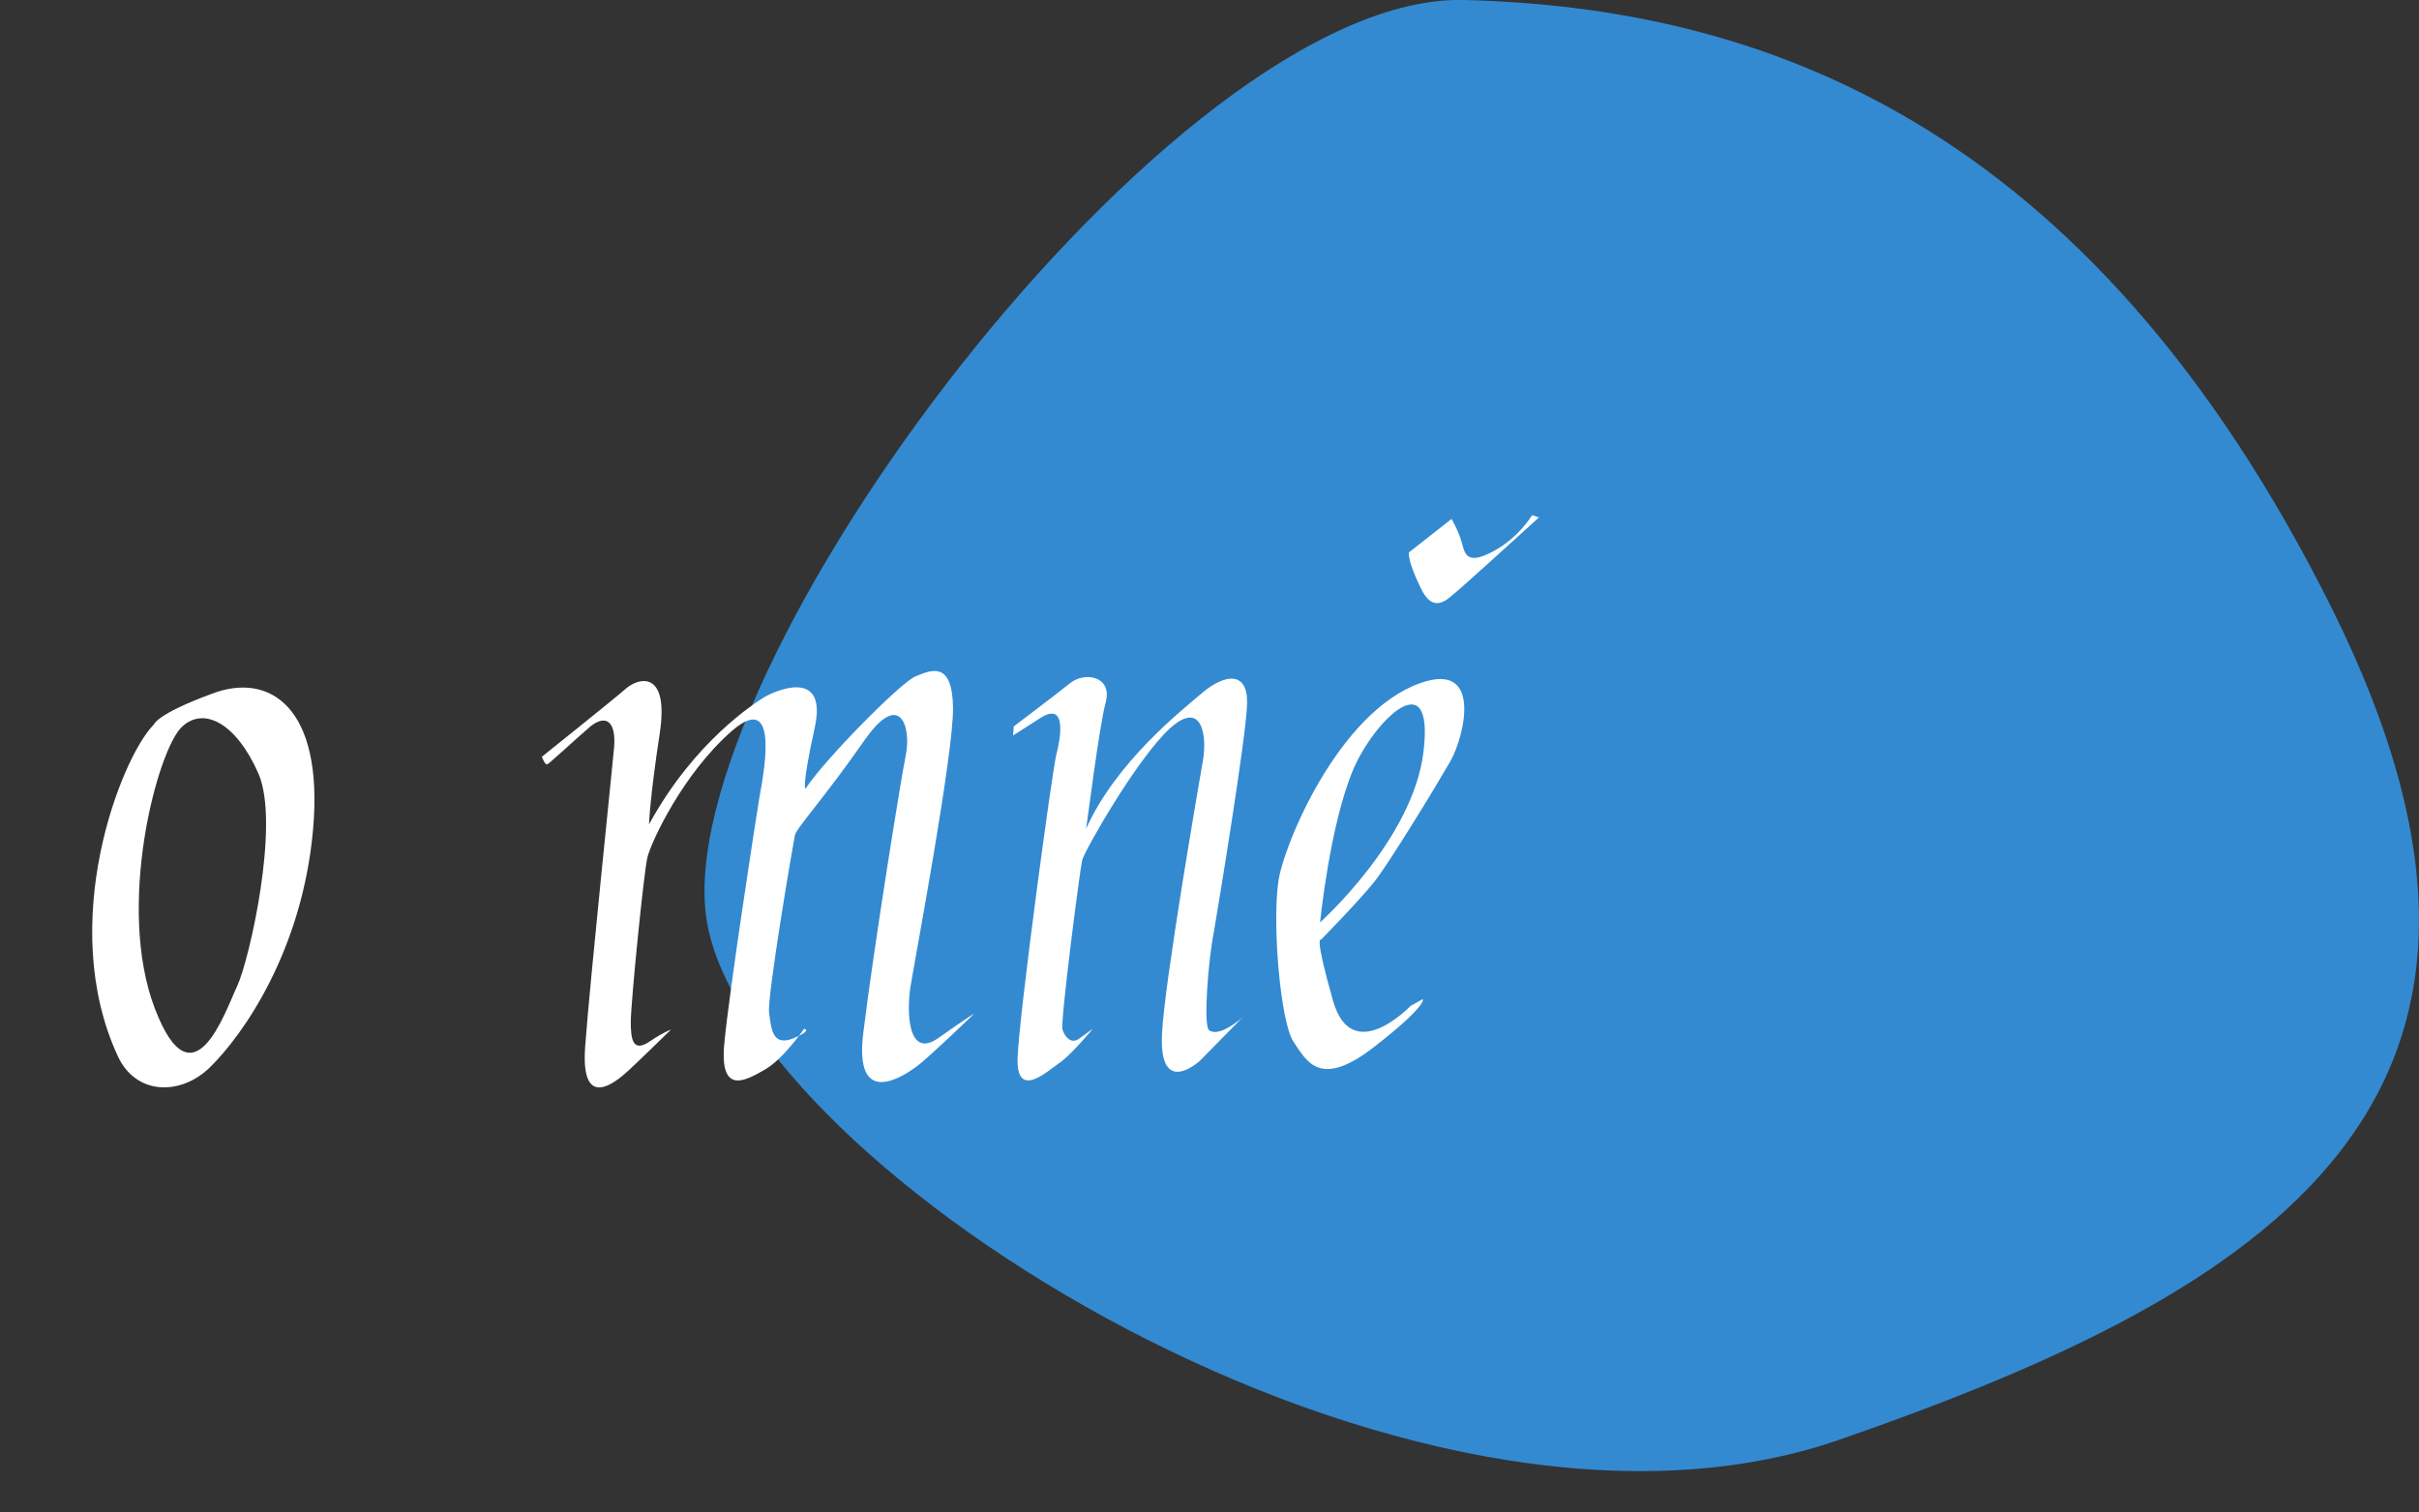 <?xml version="1.0" encoding="utf-8"?>
<!-- Generator: Adobe Illustrator 28.1.0, SVG Export Plug-In . SVG Version: 6.00 Build 0)  -->
<svg version="1.1" xmlns="http://www.w3.org/2000/svg" xmlns:xlink="http://www.w3.org/1999/xlink" x="0px" y="0px"
	 viewBox="0 0 318.3 199" style="enable-background:new 0 0 318.3 199;" xml:space="preserve">
<rect x="0" y="0" width="318.3" height="199" fill="#333333" stroke="none"/>
<style type="text/css">
	.st0{fill:#338AD1;}
	.st1{fill:#FFFFFF;}
</style>
<g id="Vrstva_2_00000107562162872665821990000012955918625089410732_">
	<g id="Vrstva_1-2">
		<g>
			<path class="st0" d="M306.9,80.2c32.1,64.7-8.1,89.6-64.9,109.3S98.3,153.6,93,121.2C87.7,88.7,154.3-1,192.7,0
				C231.2,1,274.7,15.5,306.9,80.2L306.9,80.2z"/>
		</g>
	</g>
</g>
<g id="Vrstva_4">
	<path class="st1" d="M27.9,91.3c7.6-2.9,14.7,1.8,13.3,17.8s-9.2,27.1-13.6,31.4c-3.8,3.7-9.7,3.7-12.1-1.5
		c-8.1-17.5,0.4-39.2,4.7-43.6C20.3,95.4,20.3,94.1,27.9,91.3z M23.9,95.7c-3.2,3.1-8.7,23.6-3.5,37.1c5,13,9.2,0.4,10.8-3
		c1.6-3.4,5.7-21.4,2.8-28S26.8,92.9,23.9,95.7z"/>
	<path class="st1" d="M71.3,99.6c0,0,9.5-7.6,11.1-9c1.6-1.4,5.7-2.5,4.4,6s-1.4,11.9-1.4,11.9c6-11,14-16,15.1-16.7
		c1.1-0.7,8.5-4.2,6.7,4s-1.2,8-1.2,8c2.3-3.6,12.5-14,14.5-14.8s4.8-2.1,4.9,4.1c0.1,6.1-5.1,33.6-5.6,36.8
		c-0.5,3.2-0.4,9.6,3.7,6.7s4.7-3.2,4.7-3.2s-5.9,5.7-7.5,6.9c-1.6,1.2-8.4,5.9-7.1-4.4c1.3-10.7,4.9-33.1,5.6-36.6
		c0.7-3.5-0.7-8.7-5.5-1.8c-5,7.2-8.9,11.5-9.1,12.4c-0.2,0.9-3.7,21.4-3.4,23.4c0.3,2.1,0.4,4.4,3.1,3.4c2.7-1.1,1.5-1.3,1.5-1.3
		s-2.7,4-5.2,5.4c-2.6,1.5-5.9,3.3-5.3-3.4c0.6-6.6,4.2-29.9,4.6-32.3s3-14.6-3.6-8.9c-6.5,5.7-10.6,14.6-11.1,16.6
		s-2.2,19.3-2.2,21.7c0,2.4,0.3,4.1,2.6,2.5c1.6-1.1,2.7-1.5,2.7-1.5s-4.5,4.4-5.5,5.3c-1,0.9-6.5,6.2-5.8-3.1
		c0.7-9.3,3.5-35.9,3.8-39.3c0.3-3.5-1.1-4.4-3.1-2.8c-2,1.7-5.4,4.9-5.7,5C71.7,100.7,71.3,99.6,71.3,99.6z"/>
	<path class="st1" d="M133.4,95.6c0,0,5.3-4,7.3-5.6c2-1.7,5.7-1,4.8,2.4c-0.9,3.4-2.4,15.7-2.6,16.7c4-8.9,12.6-15.6,15.4-18
		c2.9-2.4,5.9-2.8,5.8,1.5c-0.1,4.3-3.8,26.7-4.4,30.2c-0.7,3.5-1.4,12.2-0.6,12.8c1.4,1,4.4-1.7,4.4-1.7l-5.6,5.7c0,0-5.4,5-5-3.5
		c0.3-6.7,4.9-33.2,5.4-36.1c0.5-2.9,0-8.1-4.4-4.1c-4.4,4.1-11.2,16.1-11.5,17.3s-2.9,21.4-2.6,22.3s1.1,2,2.2,1.2
		c1.1-0.8,1.8-1.3,1.8-1.3s-2.9,3.5-4.4,4.5s-5.7,5-5.5-0.7c0.2-5.7,4.6-38.1,5.1-39.9c0.5-1.9,1.5-7.1-2.1-4.8s-3.6,2.3-3.6,2.3
		L133.4,95.6z"/>
	<path class="st1" d="M186.9,89.9c8.2-2.9,5.8,6.9,4,10.2c-1.9,3.3-8.1,13.5-10.1,16c-2,2.5-7,7.6-7,7.6s-0.9-0.8,1.6,8
		c2.5,8.8,10.2,0.7,10.2,0.7l1.6-0.9c0,0,0.8,0.7-6.4,6.3c-7.2,5.6-8.9,1.8-10.6-0.7s-2.8-15.3-2-21
		C168.8,111.4,176.1,93.7,186.9,89.9z M187.3,99c1.5-12.1-6.5-4.1-9.2,2.2c-3.1,7.2-4.4,20.2-4.4,20.2S185.9,110.5,187.3,99z"/>
	<path class="st1" d="M185.4,72.7l5.6-4.4c0,0,1,1.7,1.4,3.3s0.9,2.7,4.2,0.9s5-4.7,5-4.7l0.9,0.3c0,0-10,9.1-11,9.9s-2.9,3-4.6-0.7
		C185.1,73.6,185.4,72.7,185.4,72.7z"/>
</g>
</svg>
